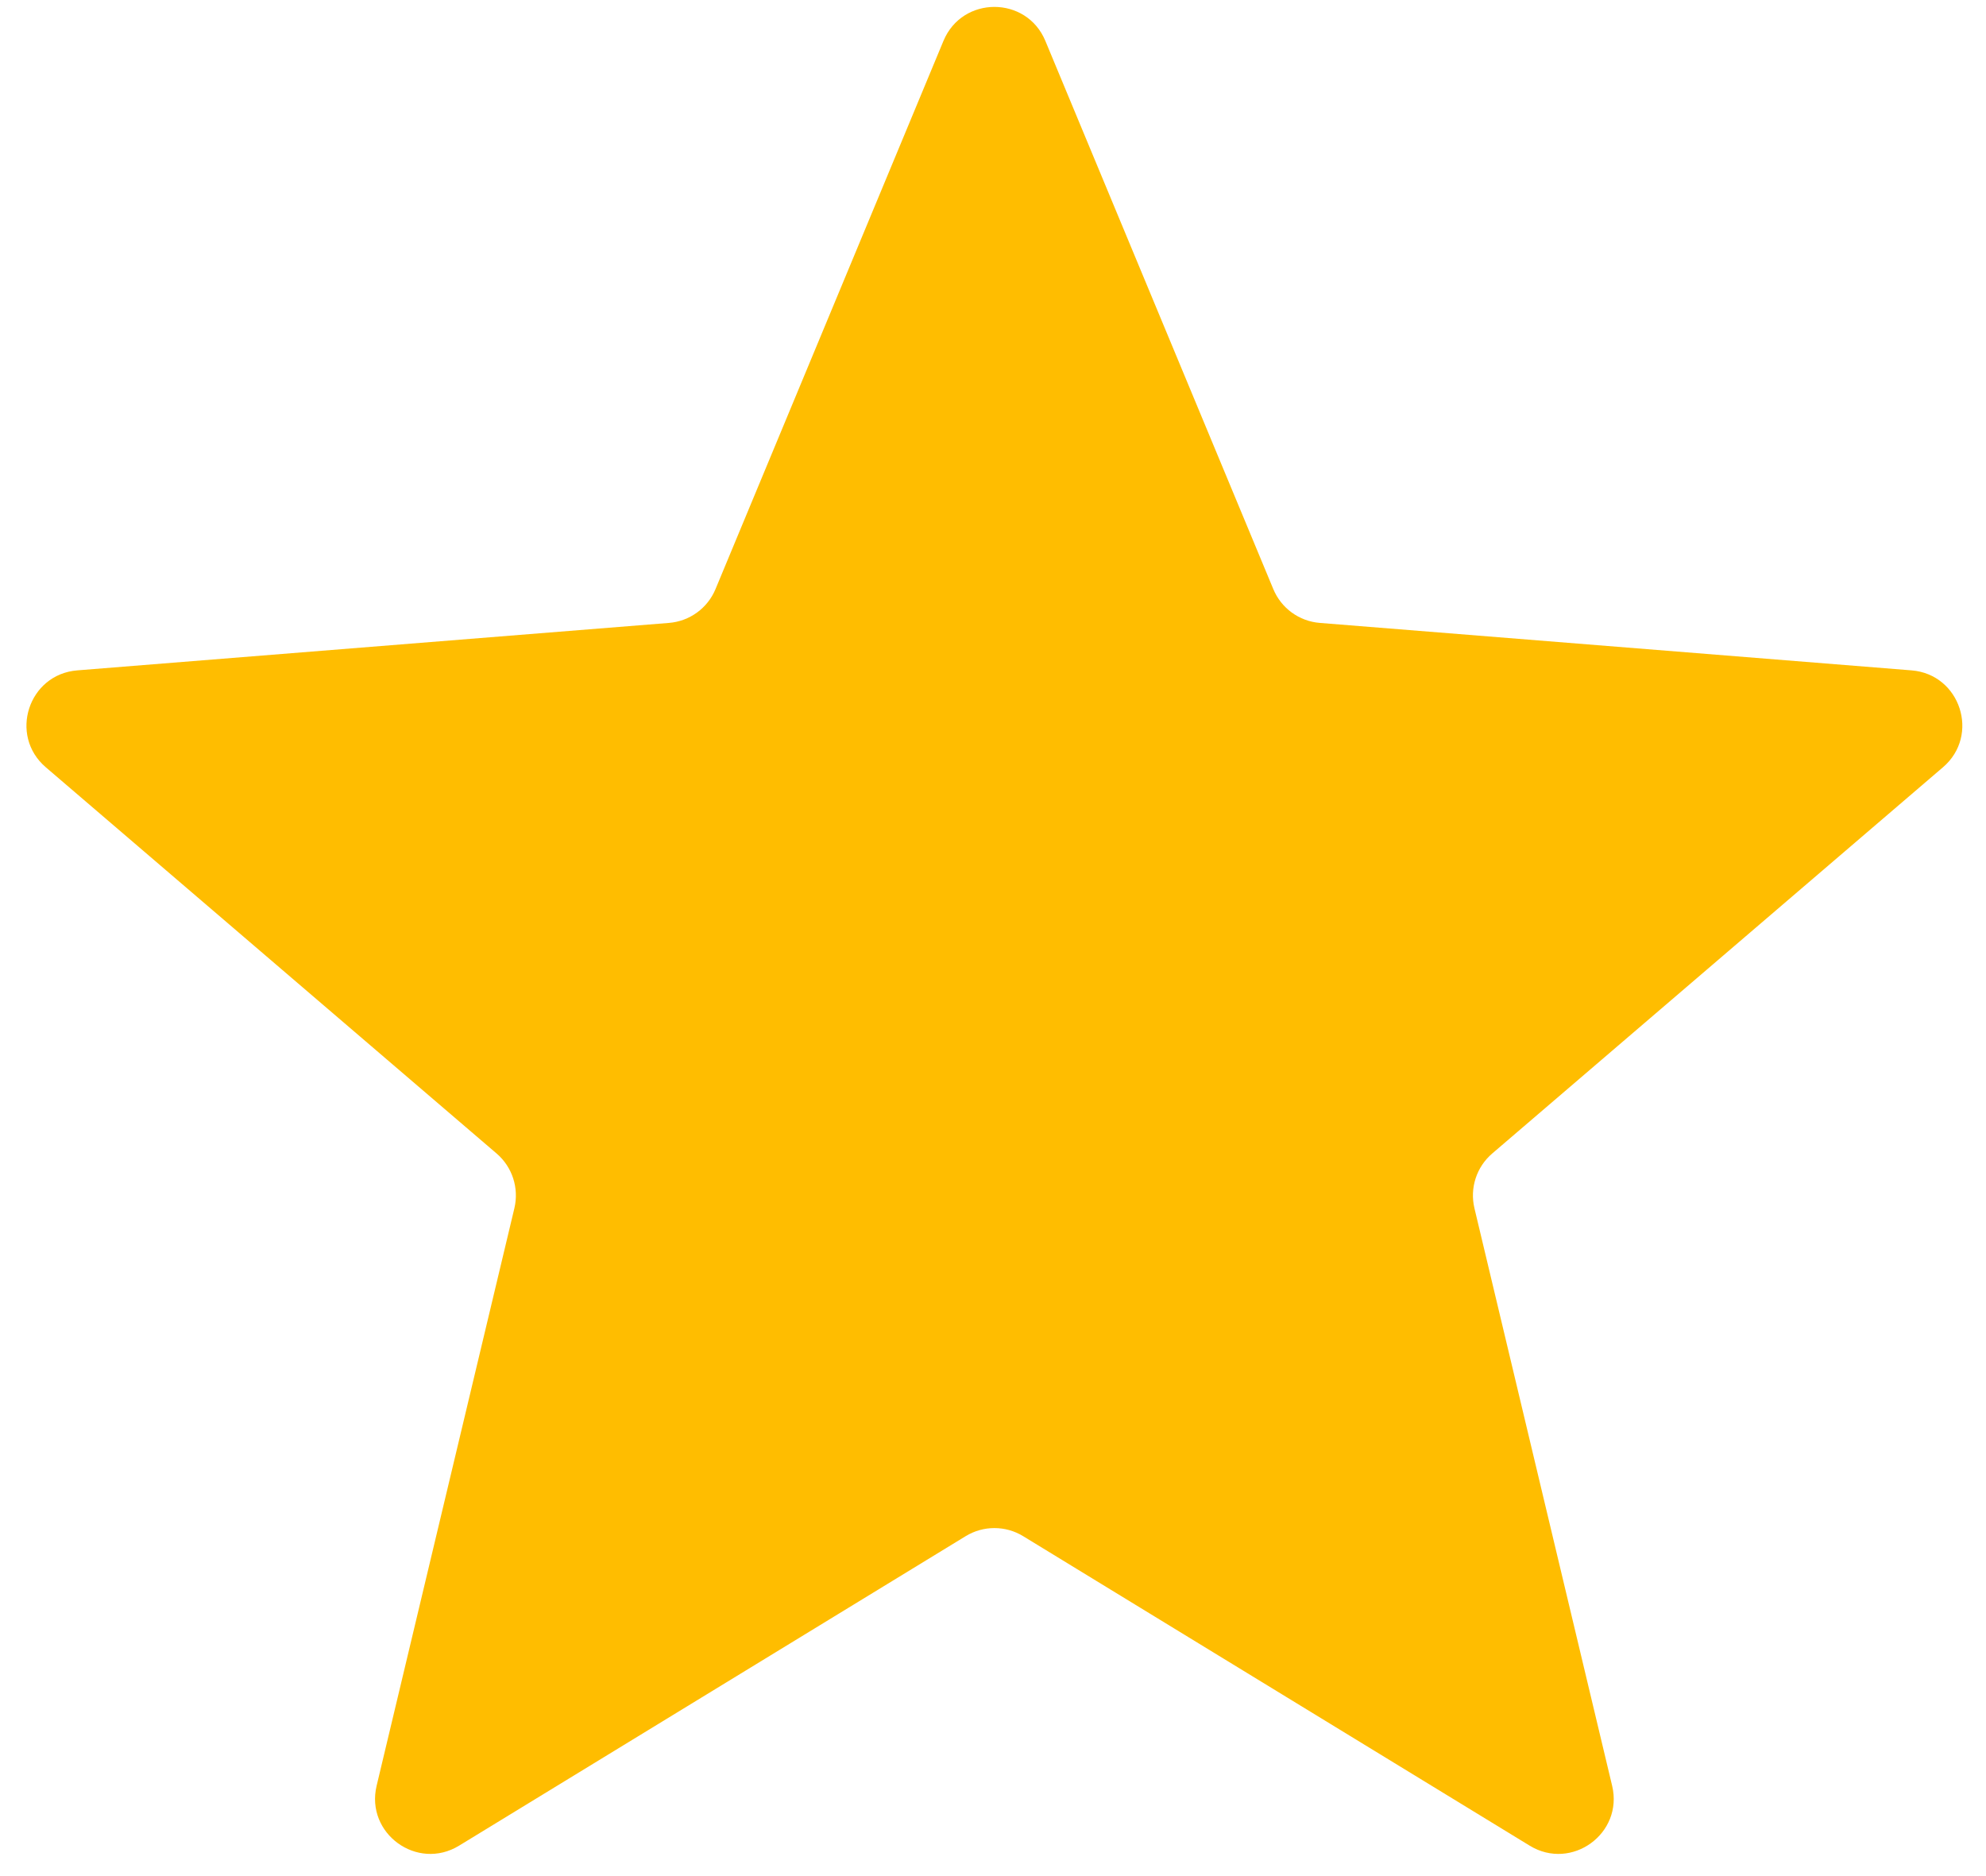 <svg width="36" height="34" viewBox="0 0 36 34" fill="none" xmlns="http://www.w3.org/2000/svg">
<path d="M17.102 0.741C17.444 -0.08 18.607 -0.08 18.949 0.741L23.081 10.676C23.225 11.023 23.55 11.259 23.924 11.289L34.65 12.149C35.536 12.22 35.896 13.327 35.22 13.905L27.049 20.905C26.764 21.149 26.64 21.532 26.727 21.897L29.223 32.363C29.43 33.228 28.488 33.912 27.729 33.449L18.547 27.84C18.227 27.644 17.824 27.644 17.504 27.84L8.321 33.449C7.562 33.912 6.621 33.228 6.827 32.363L9.324 21.897C9.411 21.532 9.287 21.149 9.002 20.905L0.83 13.905C0.155 13.327 0.514 12.22 1.401 12.149L12.126 11.289C12.5 11.259 12.826 11.023 12.97 10.676L17.102 0.741Z" fill="#FFBD00"/>
</svg>
